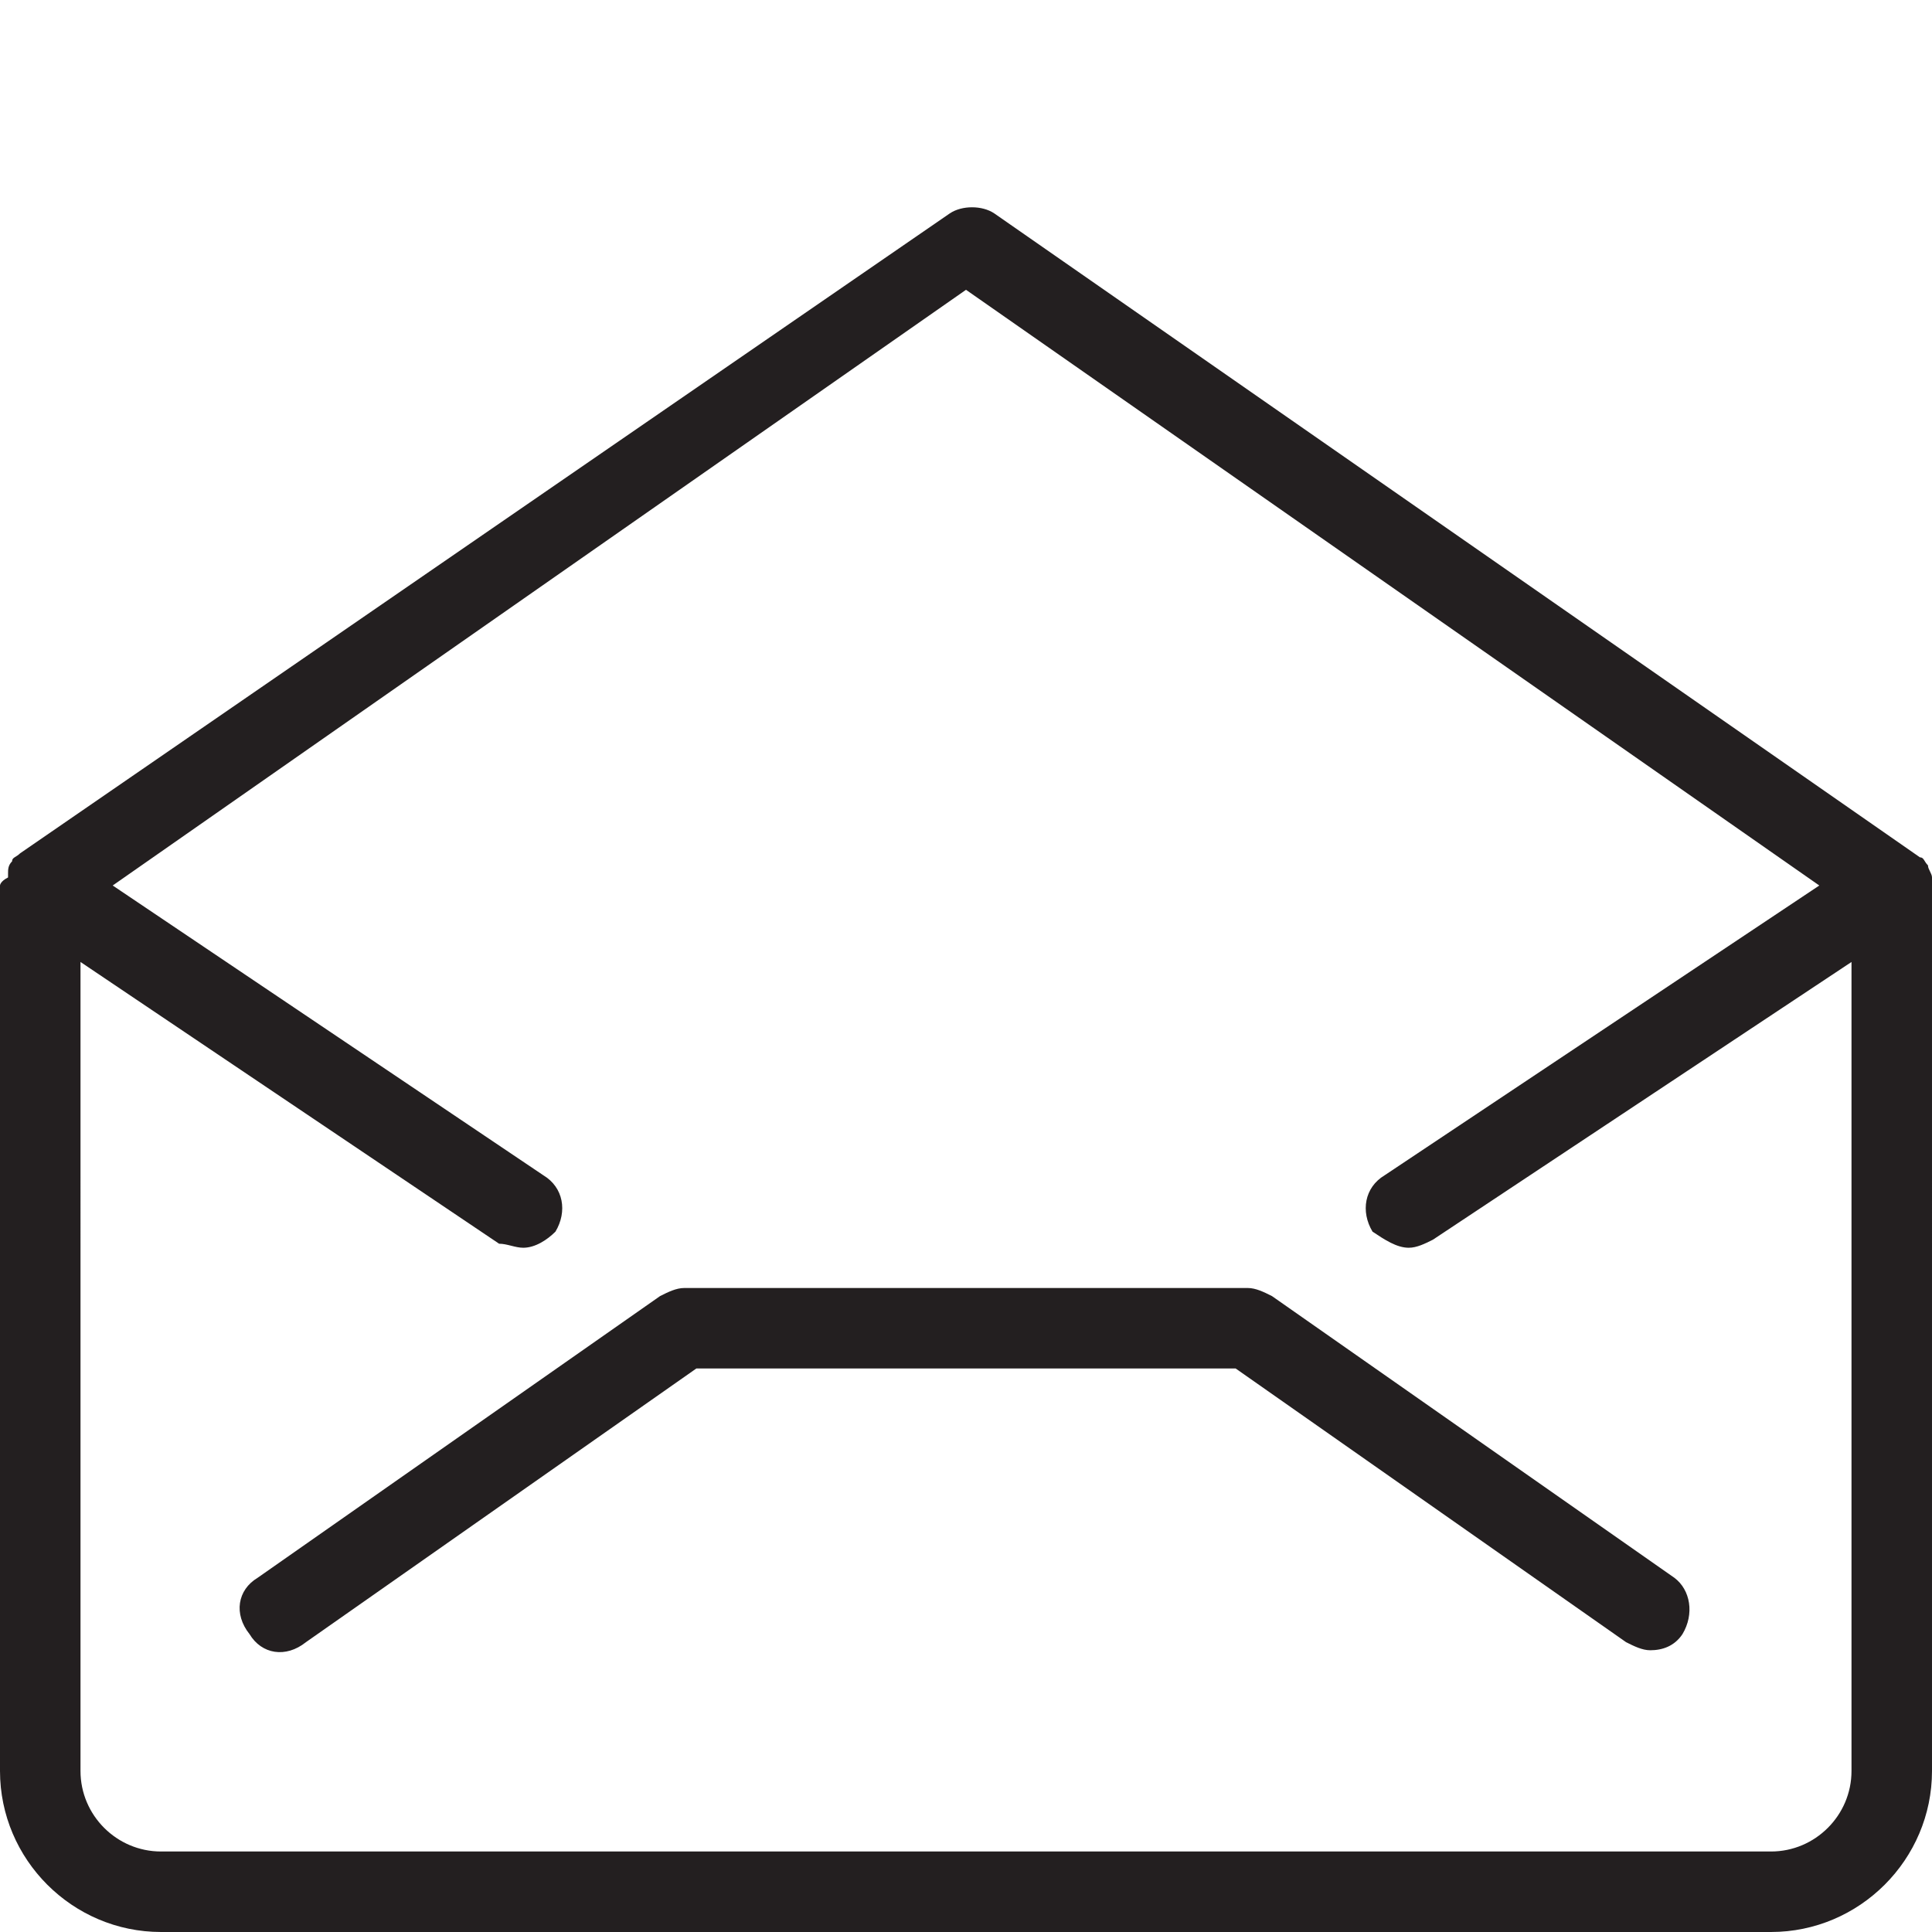 <svg xmlns="http://www.w3.org/2000/svg" width="48" height="48" viewBox="0 0 48 48">
<style>
  .a{
    fill:#231F20;
  }
</style>
    <path d="M48 21.9c0 0 0 0 0-0.1 0-0.1-0.1-0.2-0.1-0.3 0 0 0 0 0 0 0 0 0 0 0 0 -0.1-0.1-0.1-0.2-0.2-0.2l-23-16c-0.3-0.2-0.8-0.2-1.1 0L0.5 21.2c0 0 0 0 0 0l0 0c-0.1 0.1-0.2 0.1-0.2 0.2 0 0 0 0 0 0 0 0 0 0 0 0 -0.1 0.1-0.1 0.2-0.1 0.3 0 0 0 0 0 0.1C0 21.9 0 22 0 22v22c0 2.2 1.8 4 4 4h40c2.2 0 4-1.8 4-4V22C48 22 48 21.9 48 21.9zM44 46H4c-1.1 0-2-0.9-2-2V23.9l10.4 7C12.6 30.9 12.8 31 13 31c0.3 0 0.6-0.2 0.8-0.4 0.3-0.5 0.2-1.1-0.3-1.4L2.8 22 24 7.2l21.2 14.8 -10.8 7.2c-0.5 0.3-0.6 0.9-0.3 1.4C34.4 30.8 34.7 31 35 31c0.2 0 0.4-0.1 0.6-0.2L46 23.9V44C46 45.1 45.1 46 44 46z" class="a"/>
    <path d="M31.6 32.2C31.4 32.1 31.2 32 31 32H17c-0.2 0-0.4 0.1-0.6 0.2l-10 7c-0.5 0.3-0.6 0.9-0.2 1.4 0.3 0.5 0.9 0.6 1.4 0.2L17.3 34h13.4l9.7 6.8C40.6 40.9 40.8 41 41 41c0.3 0 0.6-0.1 0.8-0.4 0.3-0.5 0.2-1.1-0.2-1.4L31.6 32.2z" class="a"/>
</svg>